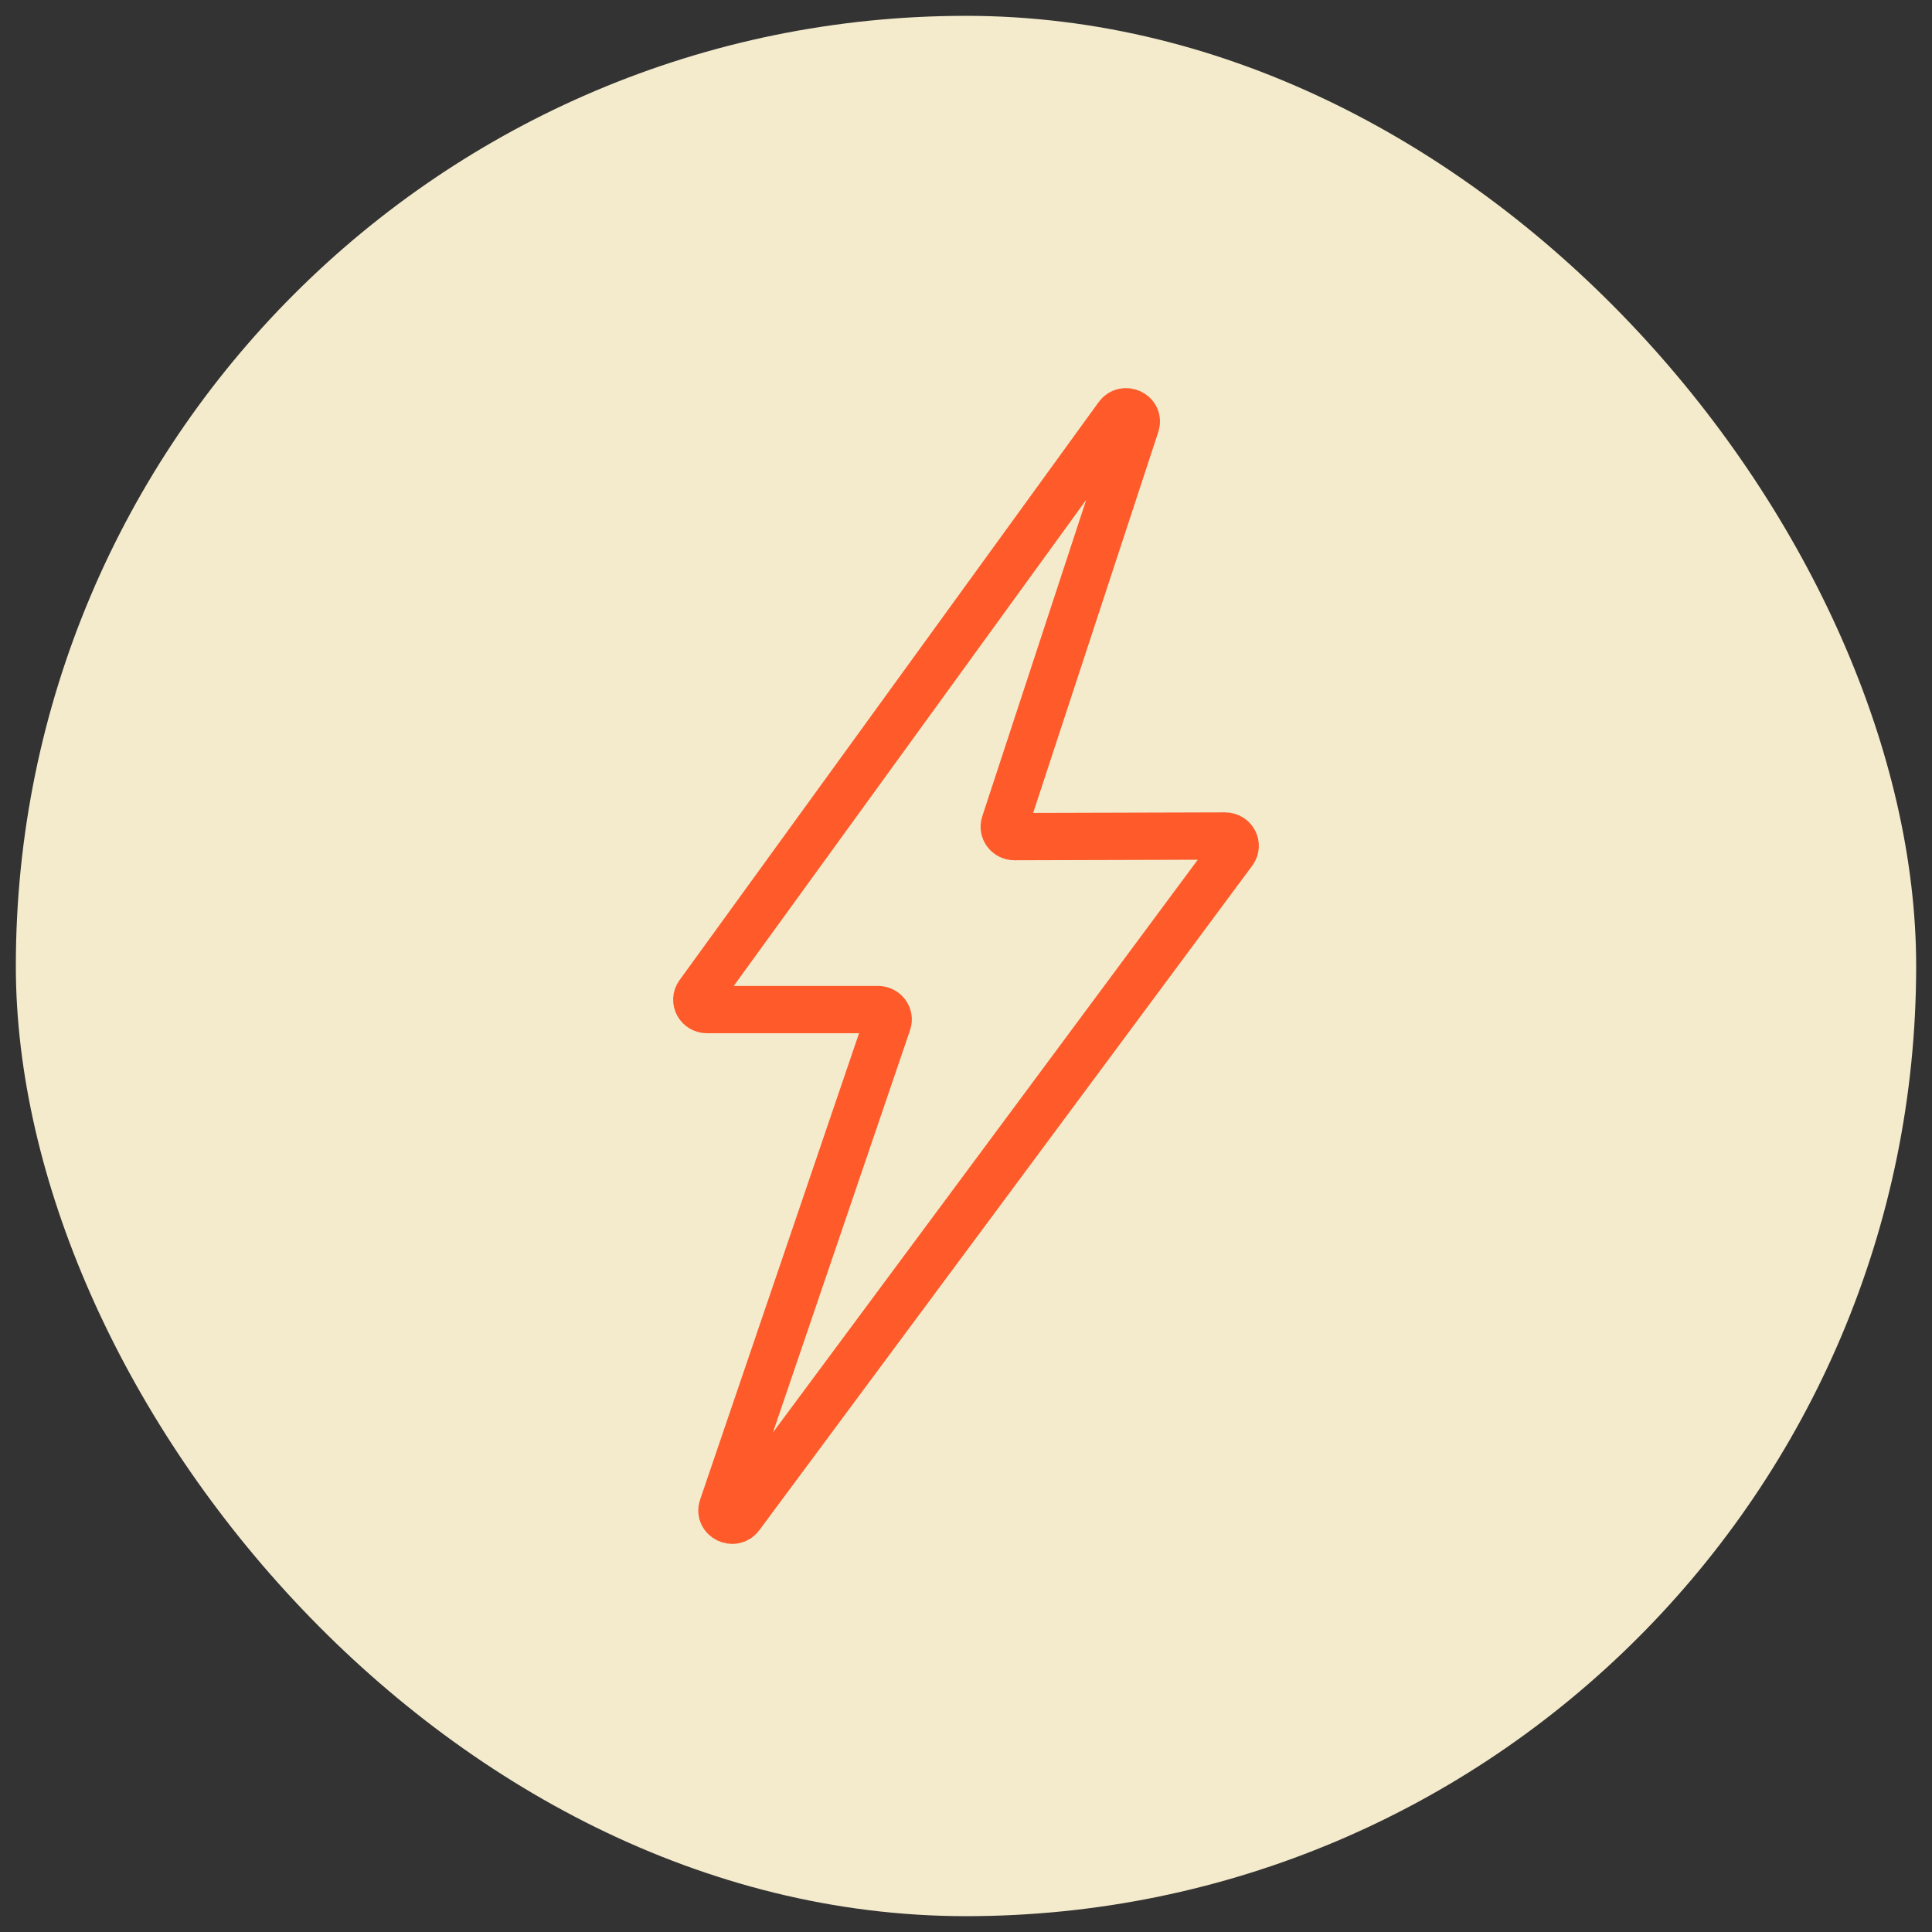 <svg xmlns="http://www.w3.org/2000/svg" fill="none" viewBox="0 0 61 61" height="61" width="61">
<rect x="0" y="0" width="61" height="61" fill="#333333" stroke="none"/>
<rect fill="#F4EBCD" rx="30" height="60" width="60" y="0.5" x="0.5"></rect>
<path stroke-miterlimit="10" stroke-width="1.493" stroke="#FE5A2A" d="M27.722 31.876H22.322C22.062 31.876 21.91 31.593 22.058 31.387L35.293 13.134C35.504 12.844 35.973 13.067 35.862 13.406L31.722 26.01C31.657 26.21 31.812 26.415 32.03 26.415L38.678 26.396C38.939 26.396 39.092 26.68 38.939 26.887L23.375 47.869C23.162 48.157 22.695 47.928 22.811 47.591L28.028 32.282C28.095 32.082 27.94 31.876 27.722 31.876Z"></path>
</svg>
